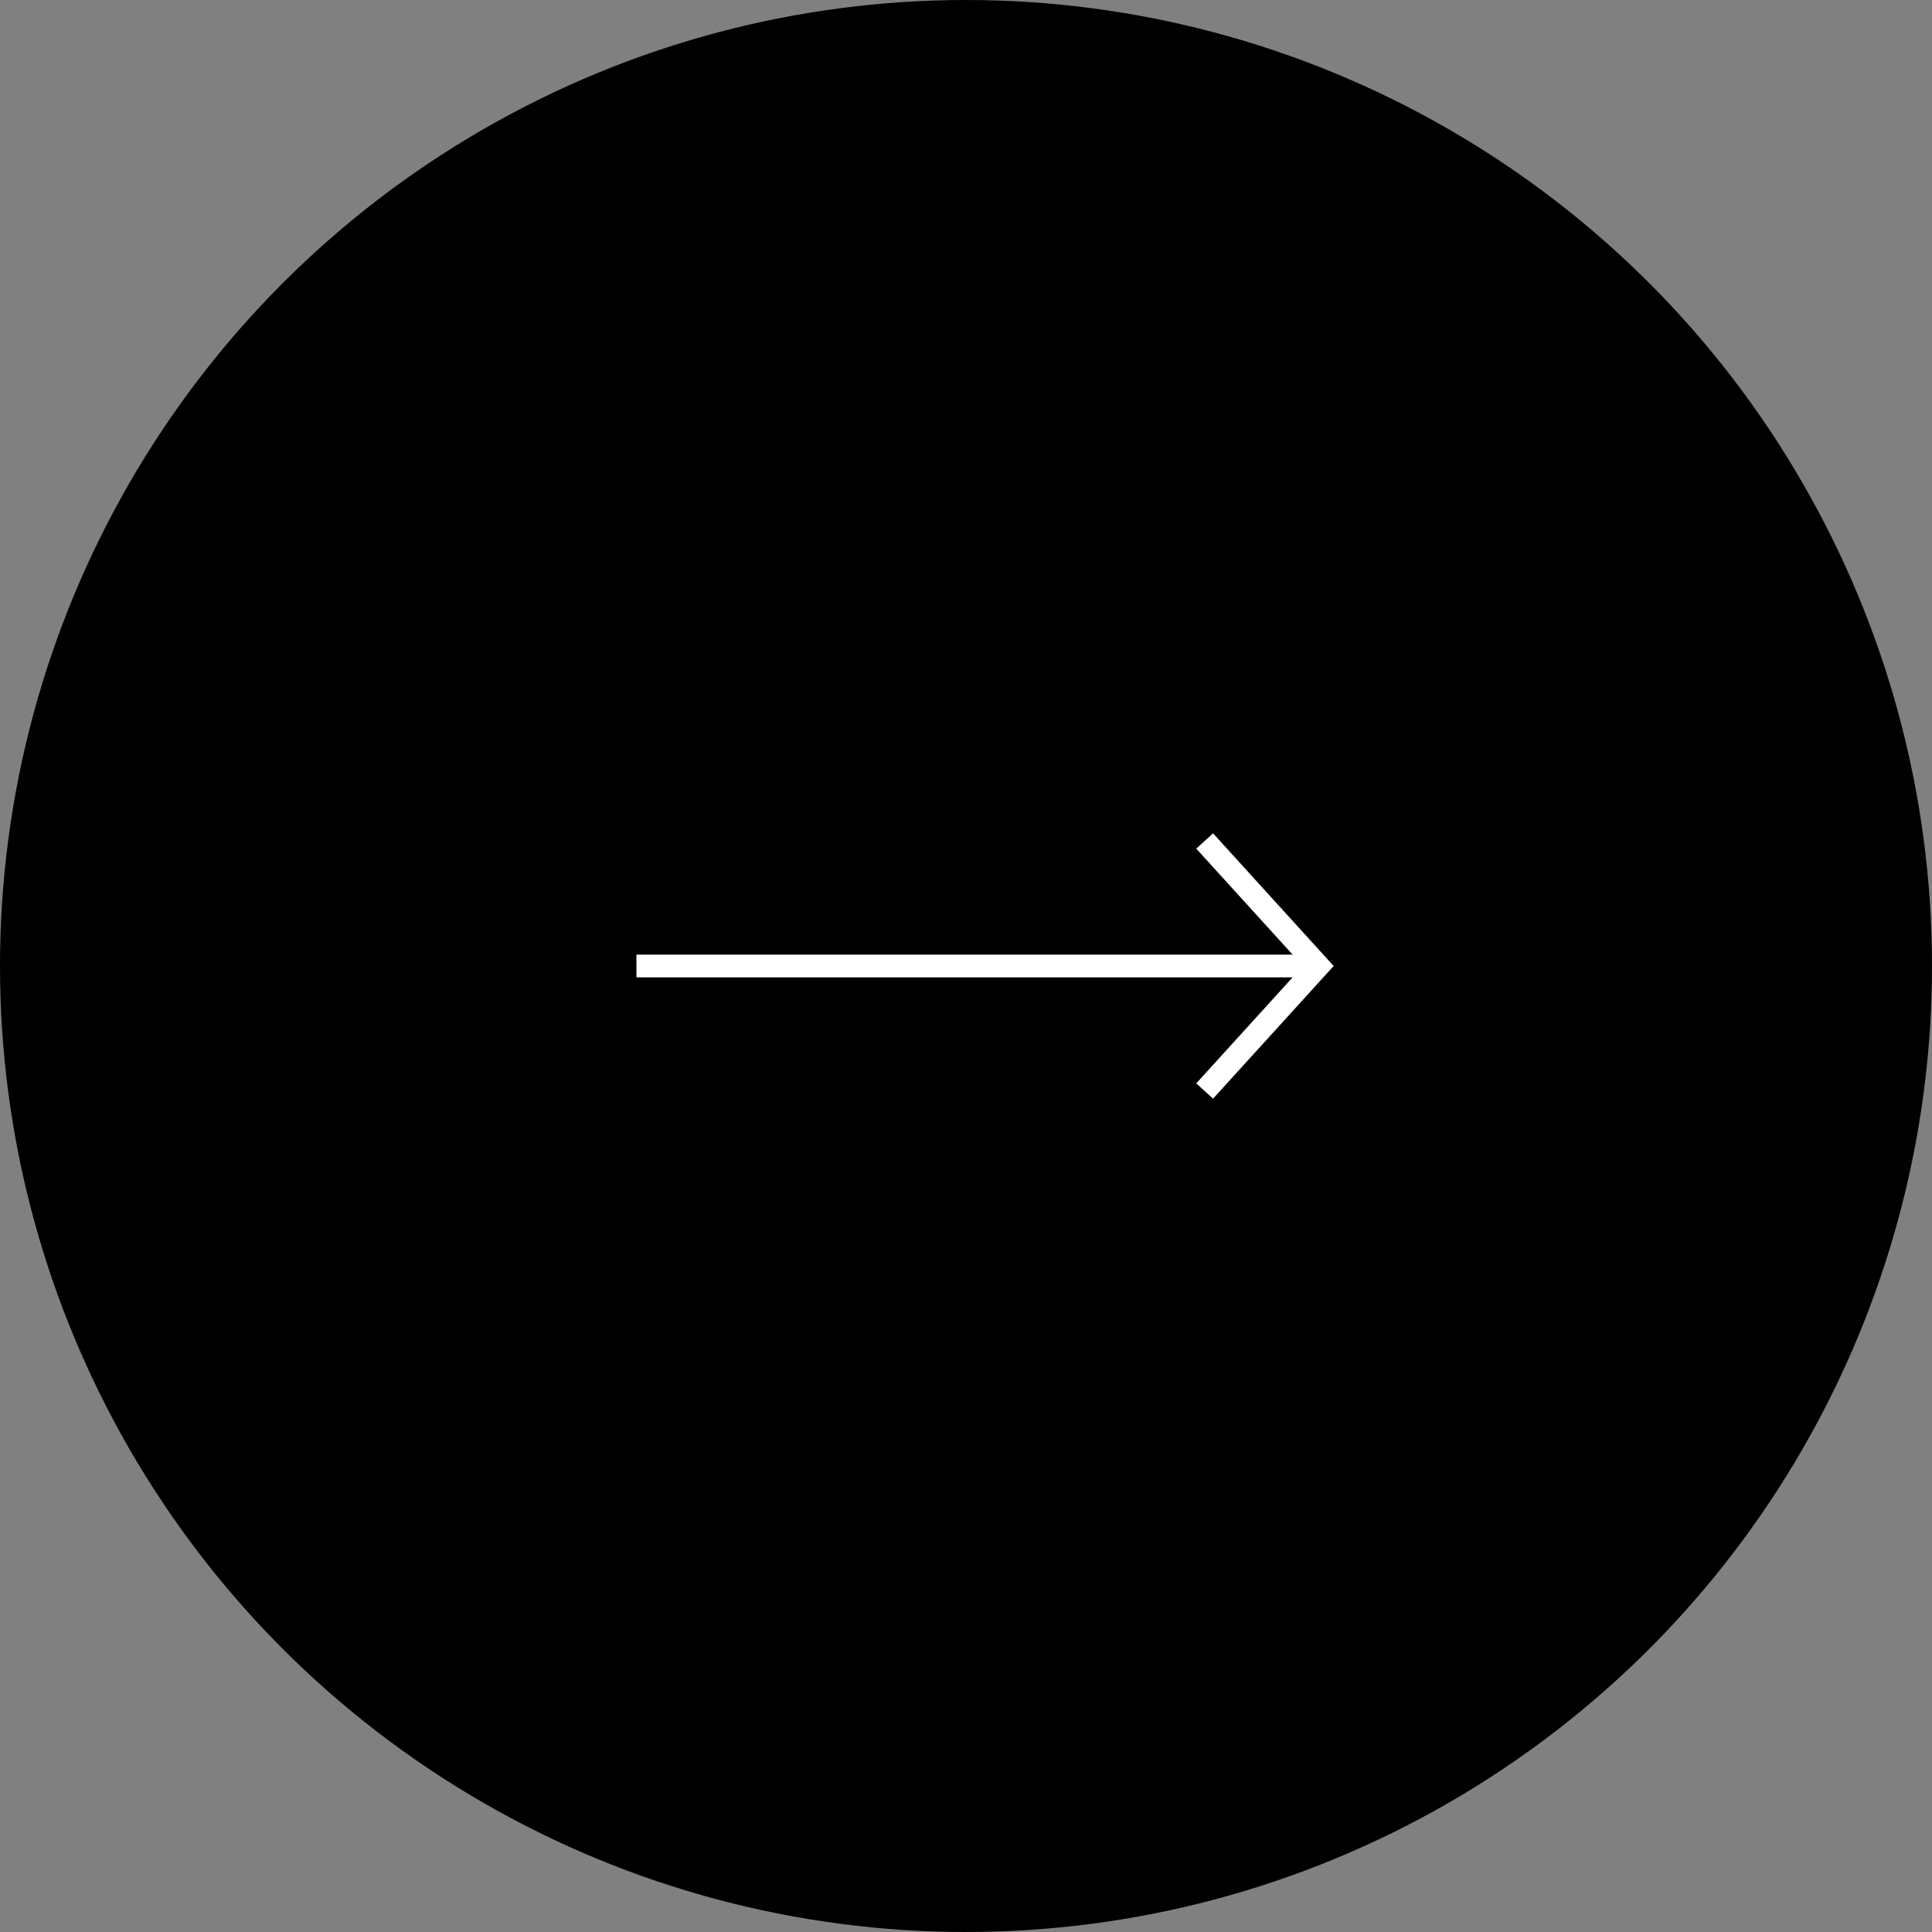<?xml version="1.0" encoding="UTF-8"?> <svg xmlns="http://www.w3.org/2000/svg" width="85" height="85" viewBox="0 0 85 85" fill="none"><rect x="0" y="0" width="85" height="85" fill="#808080" stroke="none"/> <circle cx="42.5" cy="42.5" r="42.5" fill="black"></circle> <line x1="28" y1="42.5" x2="58" y2="42.5" stroke="white"></line> <path d="M53 37L58 42.5L53 48" stroke="white"></path> </svg> 